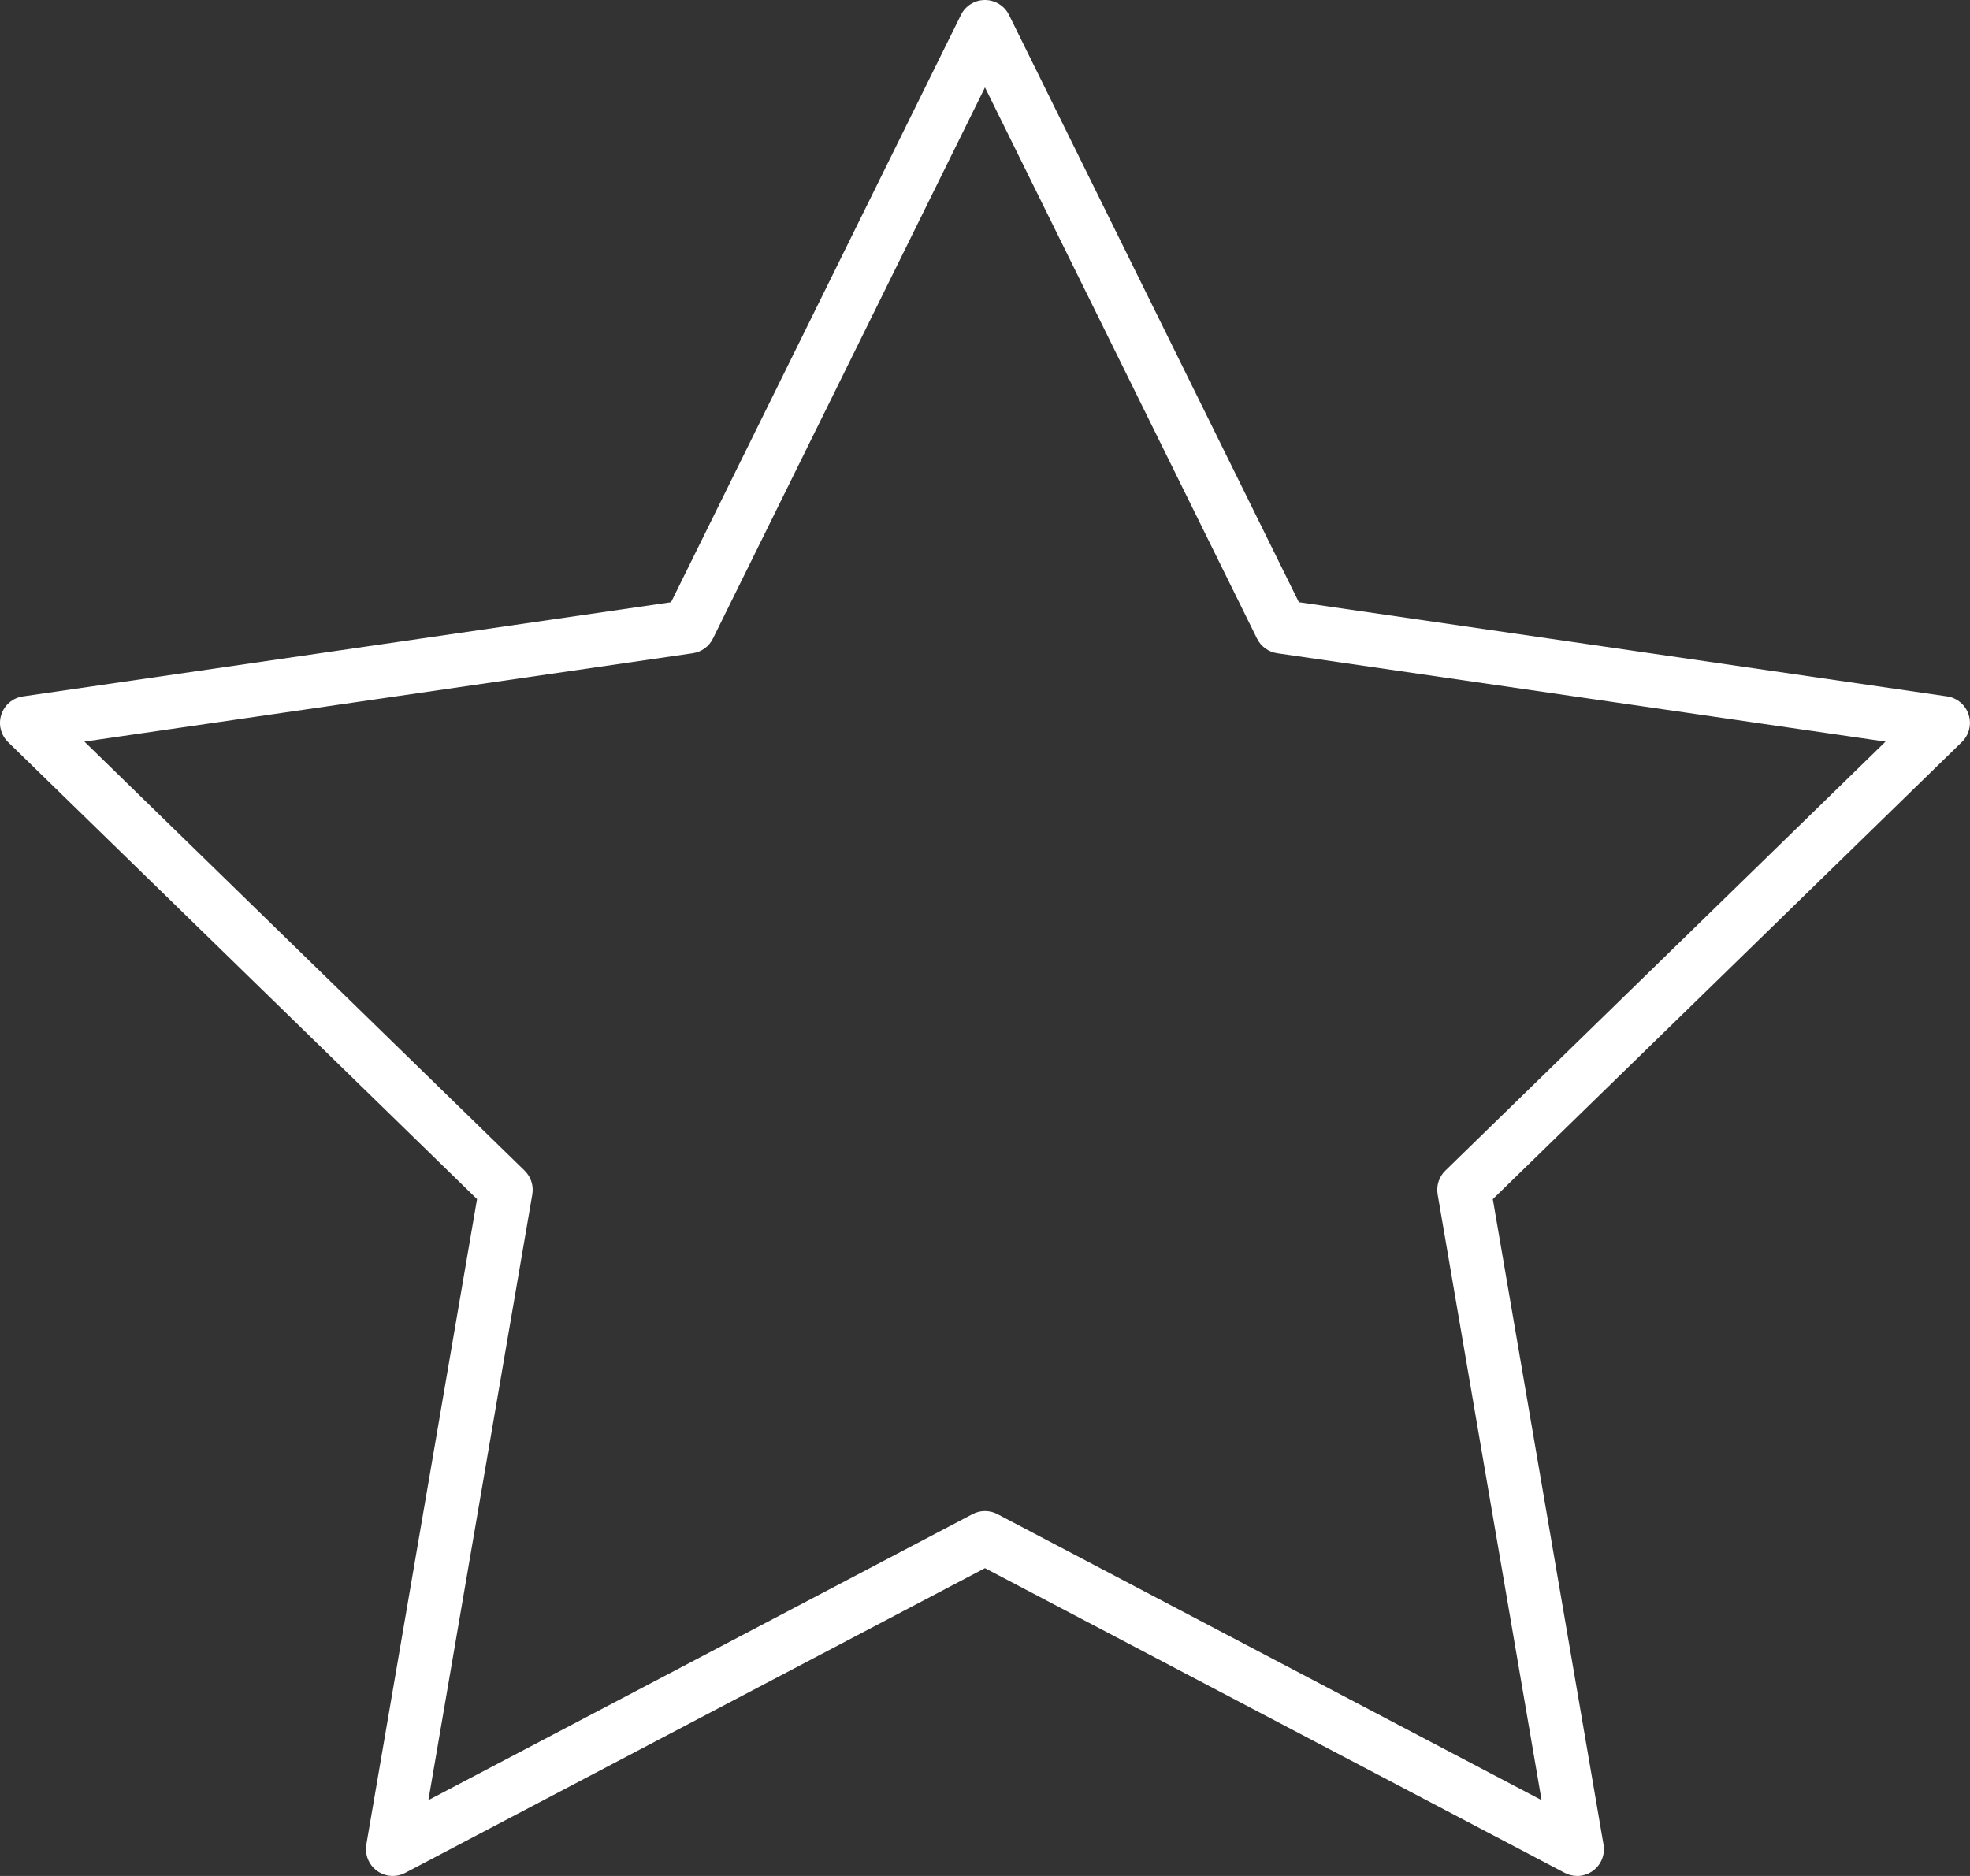 <?xml version="1.0" encoding="UTF-8"?> <svg xmlns="http://www.w3.org/2000/svg" id="Layer_2" data-name="Layer 2" viewBox="0 0 440.91 419.91"><rect x="0" y="0" width="440.91" height="419.91" fill="#333333" stroke="none"/> <defs> <style> .cls-1 { fill: #fff; } </style> </defs> <g id="Layer_2-2" data-name="Layer 2"> <path class="cls-1" d="M352.99,419.91c-.96,0-1.91-.23-2.79-.69l-129.75-68.21-129.75,68.21c-2.02,1.06-4.47,.89-6.32-.46-1.85-1.34-2.77-3.62-2.39-5.87l24.78-144.48L1.81,166.11c-1.64-1.59-2.22-3.98-1.52-6.15,.71-2.17,2.58-3.76,4.84-4.08l145.06-21.08L215.07,3.34c1.01-2.05,3.1-3.34,5.38-3.34s4.37,1.3,5.38,3.34l64.87,131.45,145.06,21.08c2.26,.33,4.14,1.91,4.84,4.08,.71,2.17,.12,4.56-1.52,6.15l-104.97,102.32,24.78,144.48c.39,2.25-.54,4.53-2.39,5.87-1.05,.76-2.28,1.15-3.53,1.15Zm-132.54-81.68c.96,0,1.92,.23,2.79,.69l121.78,64.02-23.26-135.6c-.33-1.95,.31-3.93,1.73-5.31l98.52-96.03-136.15-19.78c-1.95-.28-3.64-1.51-4.52-3.28L220.45,19.56l-60.89,123.38c-.87,1.77-2.56,3-4.52,3.28L18.89,166l98.52,96.03c1.41,1.38,2.06,3.36,1.73,5.31l-23.26,135.6,121.78-64.02c.87-.46,1.83-.69,2.79-.69Z"></path> </g> </svg> 